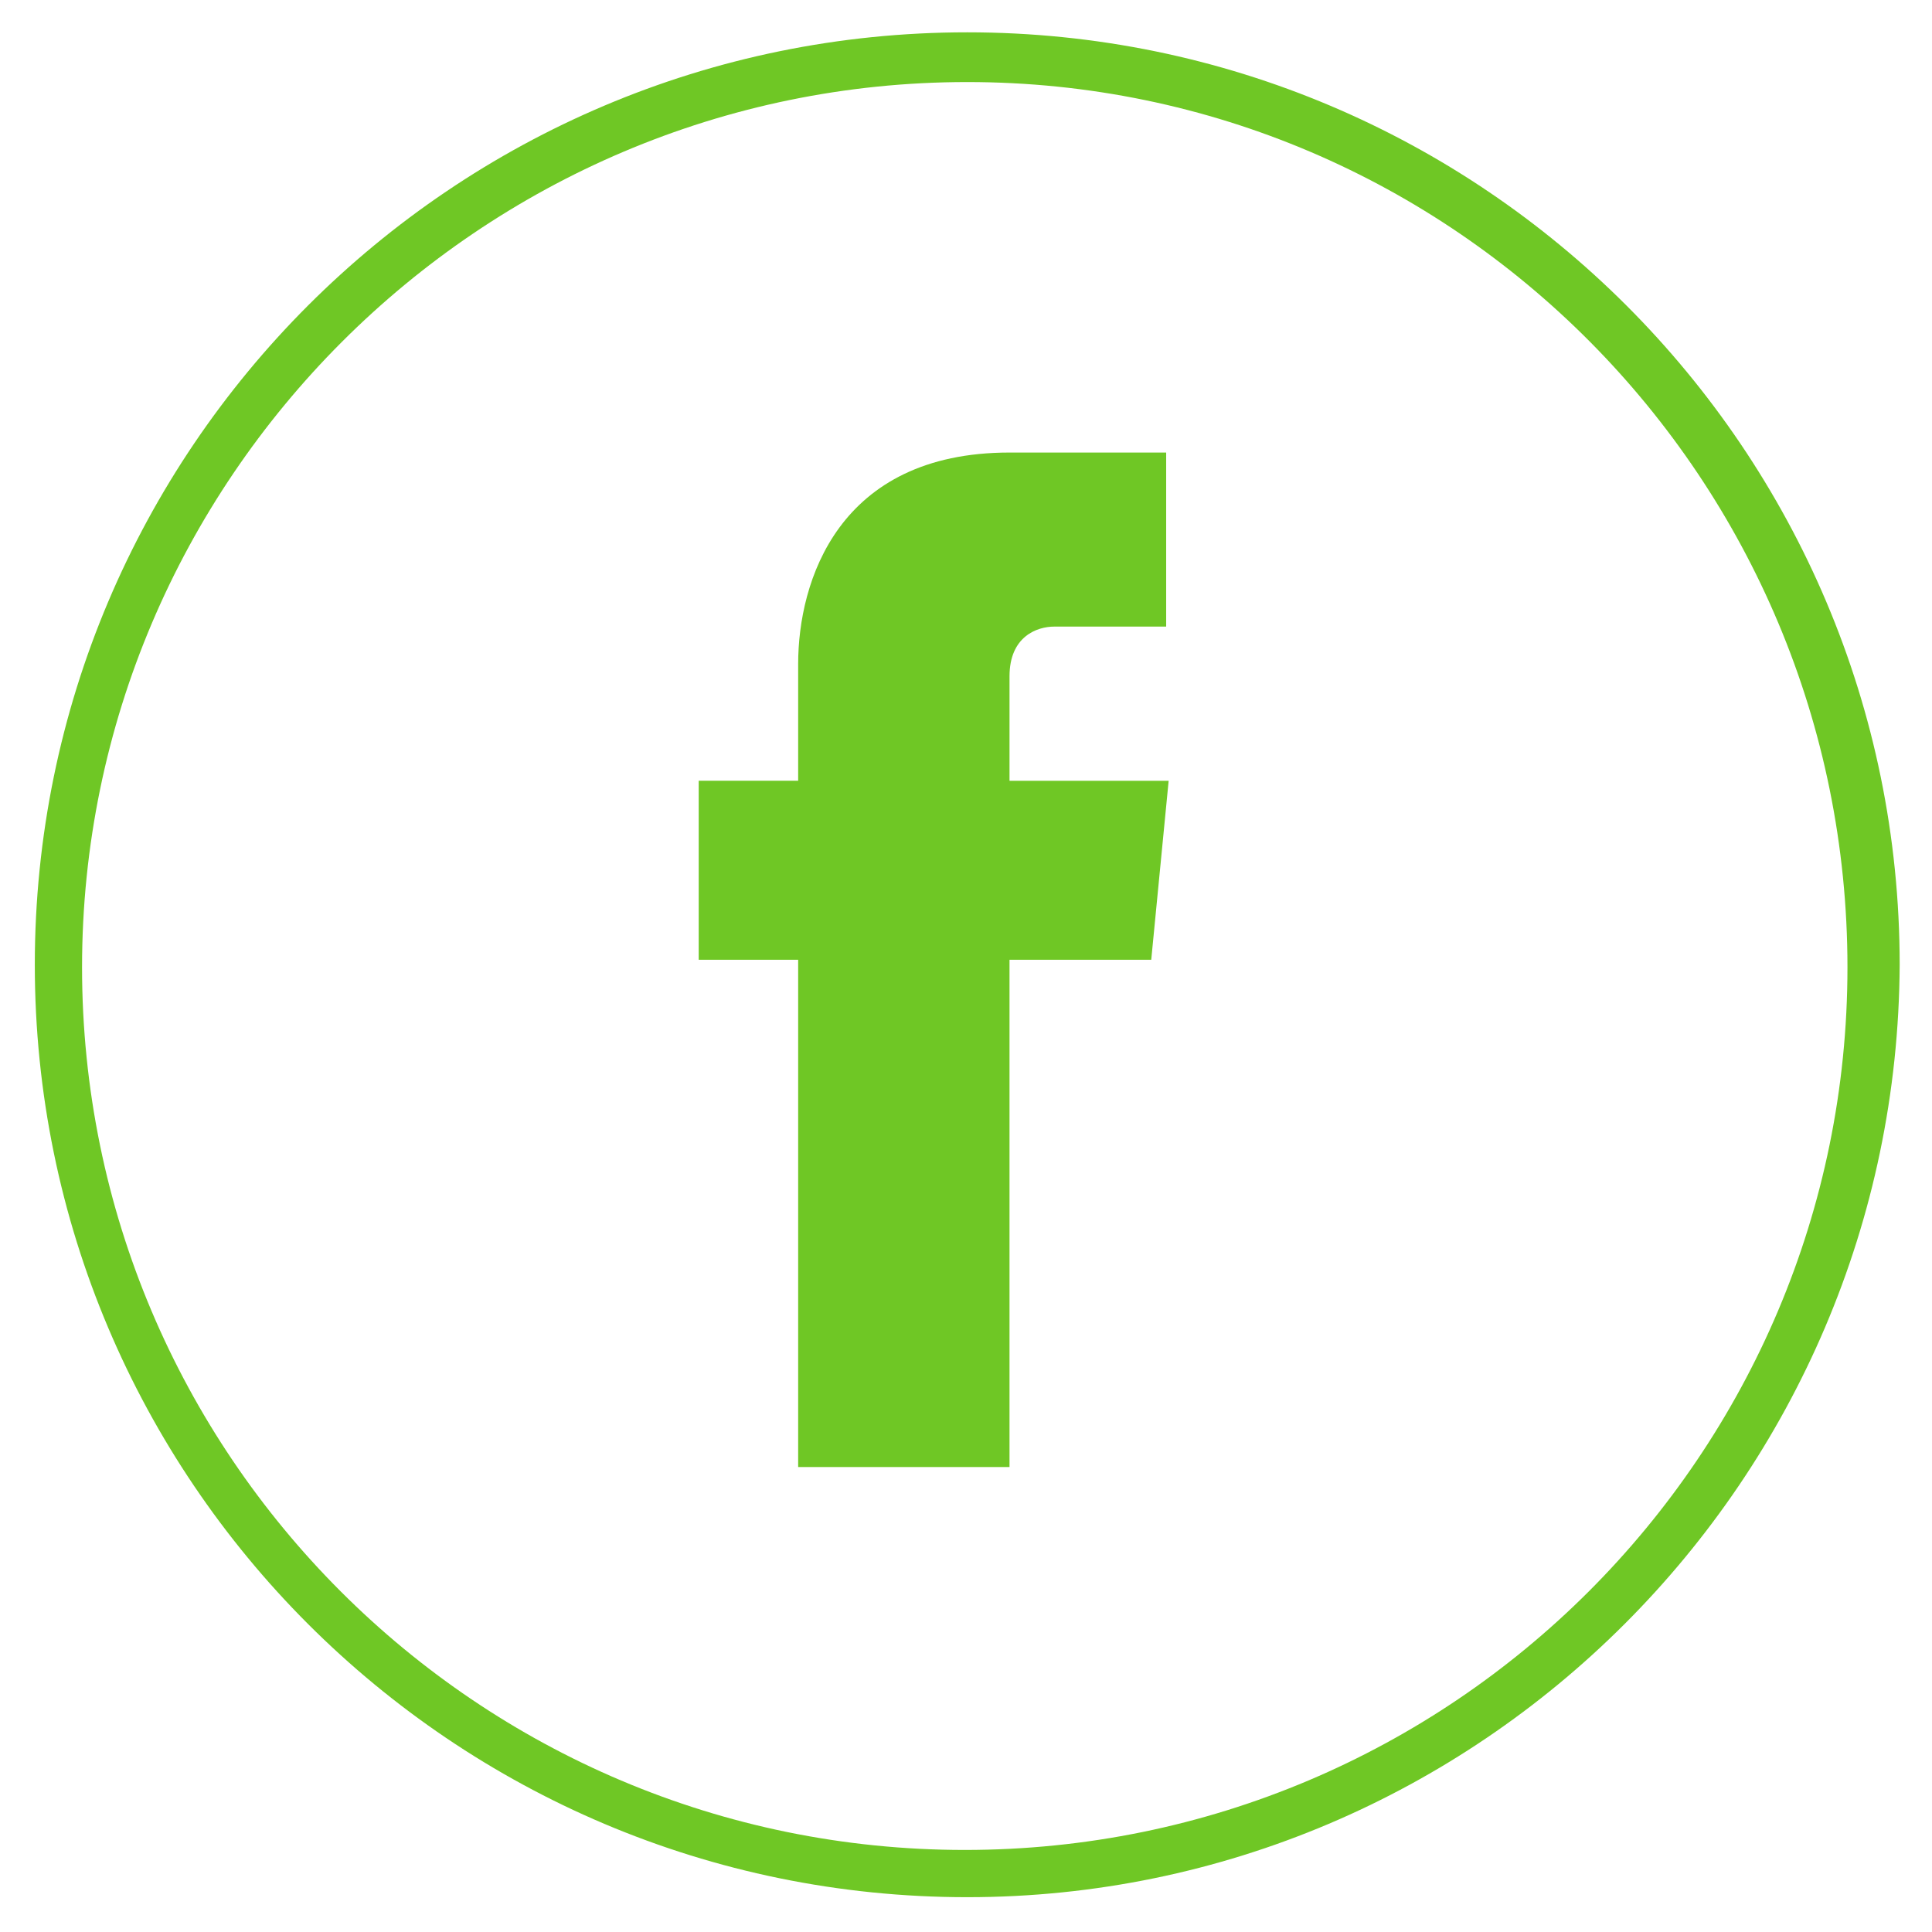 <?xml version="1.0" encoding="utf-8"?>
<!-- Generator: Adobe Illustrator 23.1.1, SVG Export Plug-In . SVG Version: 6.00 Build 0)  -->
<svg version="1.1" id="objects" xmlns="http://www.w3.org/2000/svg" xmlns:xlink="http://www.w3.org/1999/xlink" x="0px" y="0px"
	 viewBox="0 0 77.7 77.7" style="enable-background:new 0 0 77.7 77.7;" xml:space="preserve">
<style type="text/css">
	.st0{fill:#6FC725;}
	.st1{fill:none;stroke:#000000;stroke-width:2;stroke-miterlimit:10;}
	.st2{fill-rule:evenodd;clip-rule:evenodd;}
</style>
<g>
	<path class="st0" d="M38.9,76.3c-20.7,0-37.5-16.8-37.5-37.5c0-20.7,16.8-37.5,37.5-37.5s37.5,16.8,37.5,37.5
		C76.3,59.5,59.5,76.3,38.9,76.3z M38.9,3.3C19.3,3.3,3.3,19.3,3.3,38.9s15.9,35.5,35.5,35.5s35.5-15.9,35.5-35.5S58.5,3.3,38.9,3.3
		z"/>
</g>
<ellipse transform="matrix(0.791 -0.612 0.612 0.791 95.657 123.489)" class="st1" cx="228.4" cy="-78.2" rx="38" ry="38"/>
<path d="M237.2-78.1h-5.7v20.4H223v-20.4h-4v-7.2h4V-90c0-3.3,1.6-8.5,8.5-8.5l6.3,0v7h-4.5c-0.7,0-1.8,0.4-1.8,2v4.2h6.4
	L237.2-78.1z M237.2-78.1"/>
<path class="st1" d="M291.5-79.7c0-21.1,17.1-38.2,38.2-38.2s38.2,17.1,38.2,38.2c0,21.1-17.1,38.2-38.2,38.2S291.5-58.6,291.5-79.7
	z"/>
<g>
	<path d="M351-92.9c-1.6,0.7-3.2,1.2-5,1.4c1.8-1.1,3.2-2.8,3.8-4.8c-1.7,1-3.6,1.7-5.5,2.1c-1.6-1.7-3.9-2.8-6.4-2.8
		c-4.8,0-8.7,3.9-8.7,8.7c0,0.7,0.1,1.3,0.2,2c-7.3-0.4-13.7-3.8-18-9.1c-0.8,1.3-1.2,2.8-1.2,4.4c0,3,1.5,5.7,3.9,7.3
		c-1.4,0-2.8-0.4-4-1.1c0,0,0,0.1,0,0.1c0,4.2,3,7.8,7,8.6c-0.7,0.2-1.5,0.3-2.3,0.3c-0.6,0-1.1-0.1-1.6-0.2c1.1,3.5,4.3,6,8.2,6.1
		c-3,2.3-6.7,3.7-10.8,3.7c-0.7,0-1.4,0-2.1-0.1c3.9,2.5,8.4,3.9,13.4,3.9c16.1,0,24.8-13.3,24.8-24.8c0-0.4,0-0.8,0-1.1
		C348.3-89.6,349.8-91.1,351-92.9L351-92.9z M351-92.9"/>
</g>
<circle class="st1" cx="429.9" cy="-79.7" r="38.2"/>
<g>
	<path class="st2" d="M450.5-88c0-3.4-2.8-6.2-6.2-6.2h-28.9c-3.4,0-6.2,2.8-6.2,6.2v16.5c0,3.4,2.8,6.2,6.2,6.2h28.9
		c3.4,0,6.2-2.8,6.2-6.2V-88z M425.7-72.7v-15.5l11.8,7.8L425.7-72.7z M425.7-72.7"/>
</g>
<path class="st0" d="M46.3,38.6h-5.7v20.4h-8.5V38.6h-4v-7.2h4v-4.7c0-3.3,1.6-8.5,8.5-8.5l6.3,0v7h-4.5c-0.7,0-1.8,0.4-1.8,2v4.2
	h6.4L46.3,38.6z M46.3,38.6"/>
</svg>
